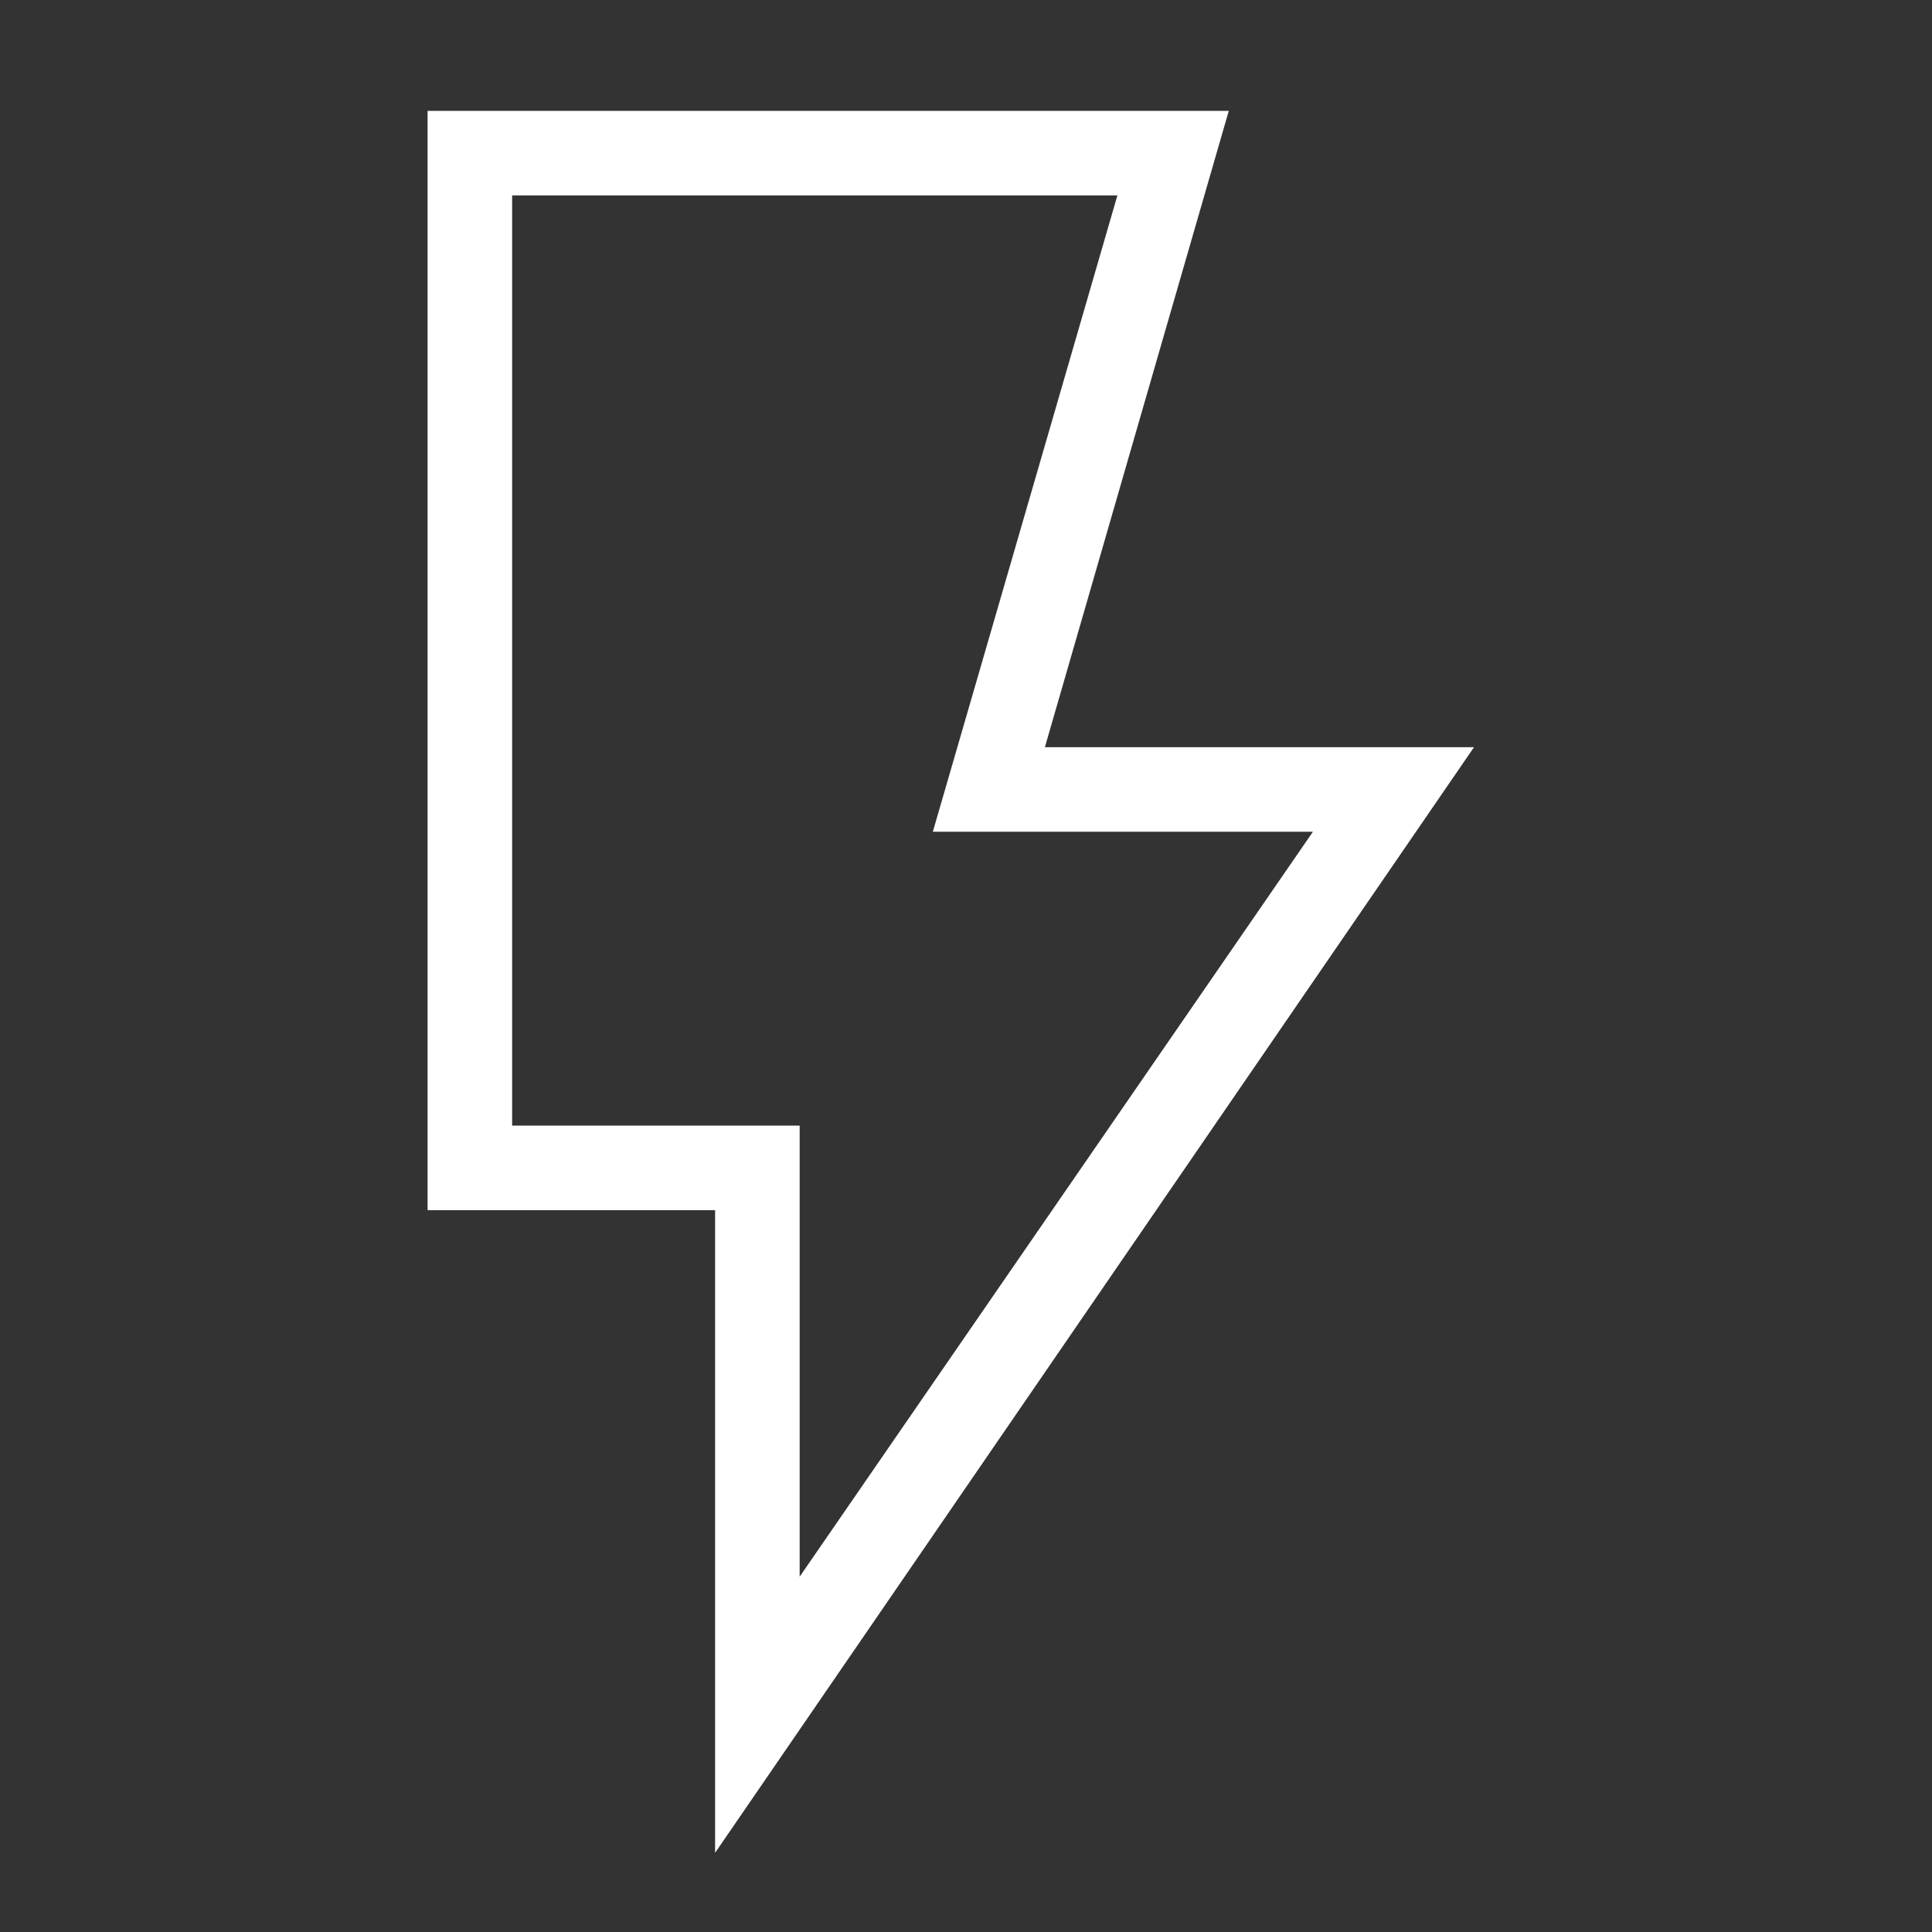 <svg width="61" height="61" viewBox="0 0 61 61" fill="none" xmlns="http://www.w3.org/2000/svg">
<rect x="0" y="0" width="61" height="61" fill="#333333" stroke="none"/>
<path d="M25.248 49.782L41.454 26.261H29.453L35.28 6.17H16.17V35.539H25.248V49.782ZM22.578 58.5V38.209H13.5V3.5H38.797L32.991 23.591H46.54L22.578 58.5Z" fill="white"/>
</svg>

